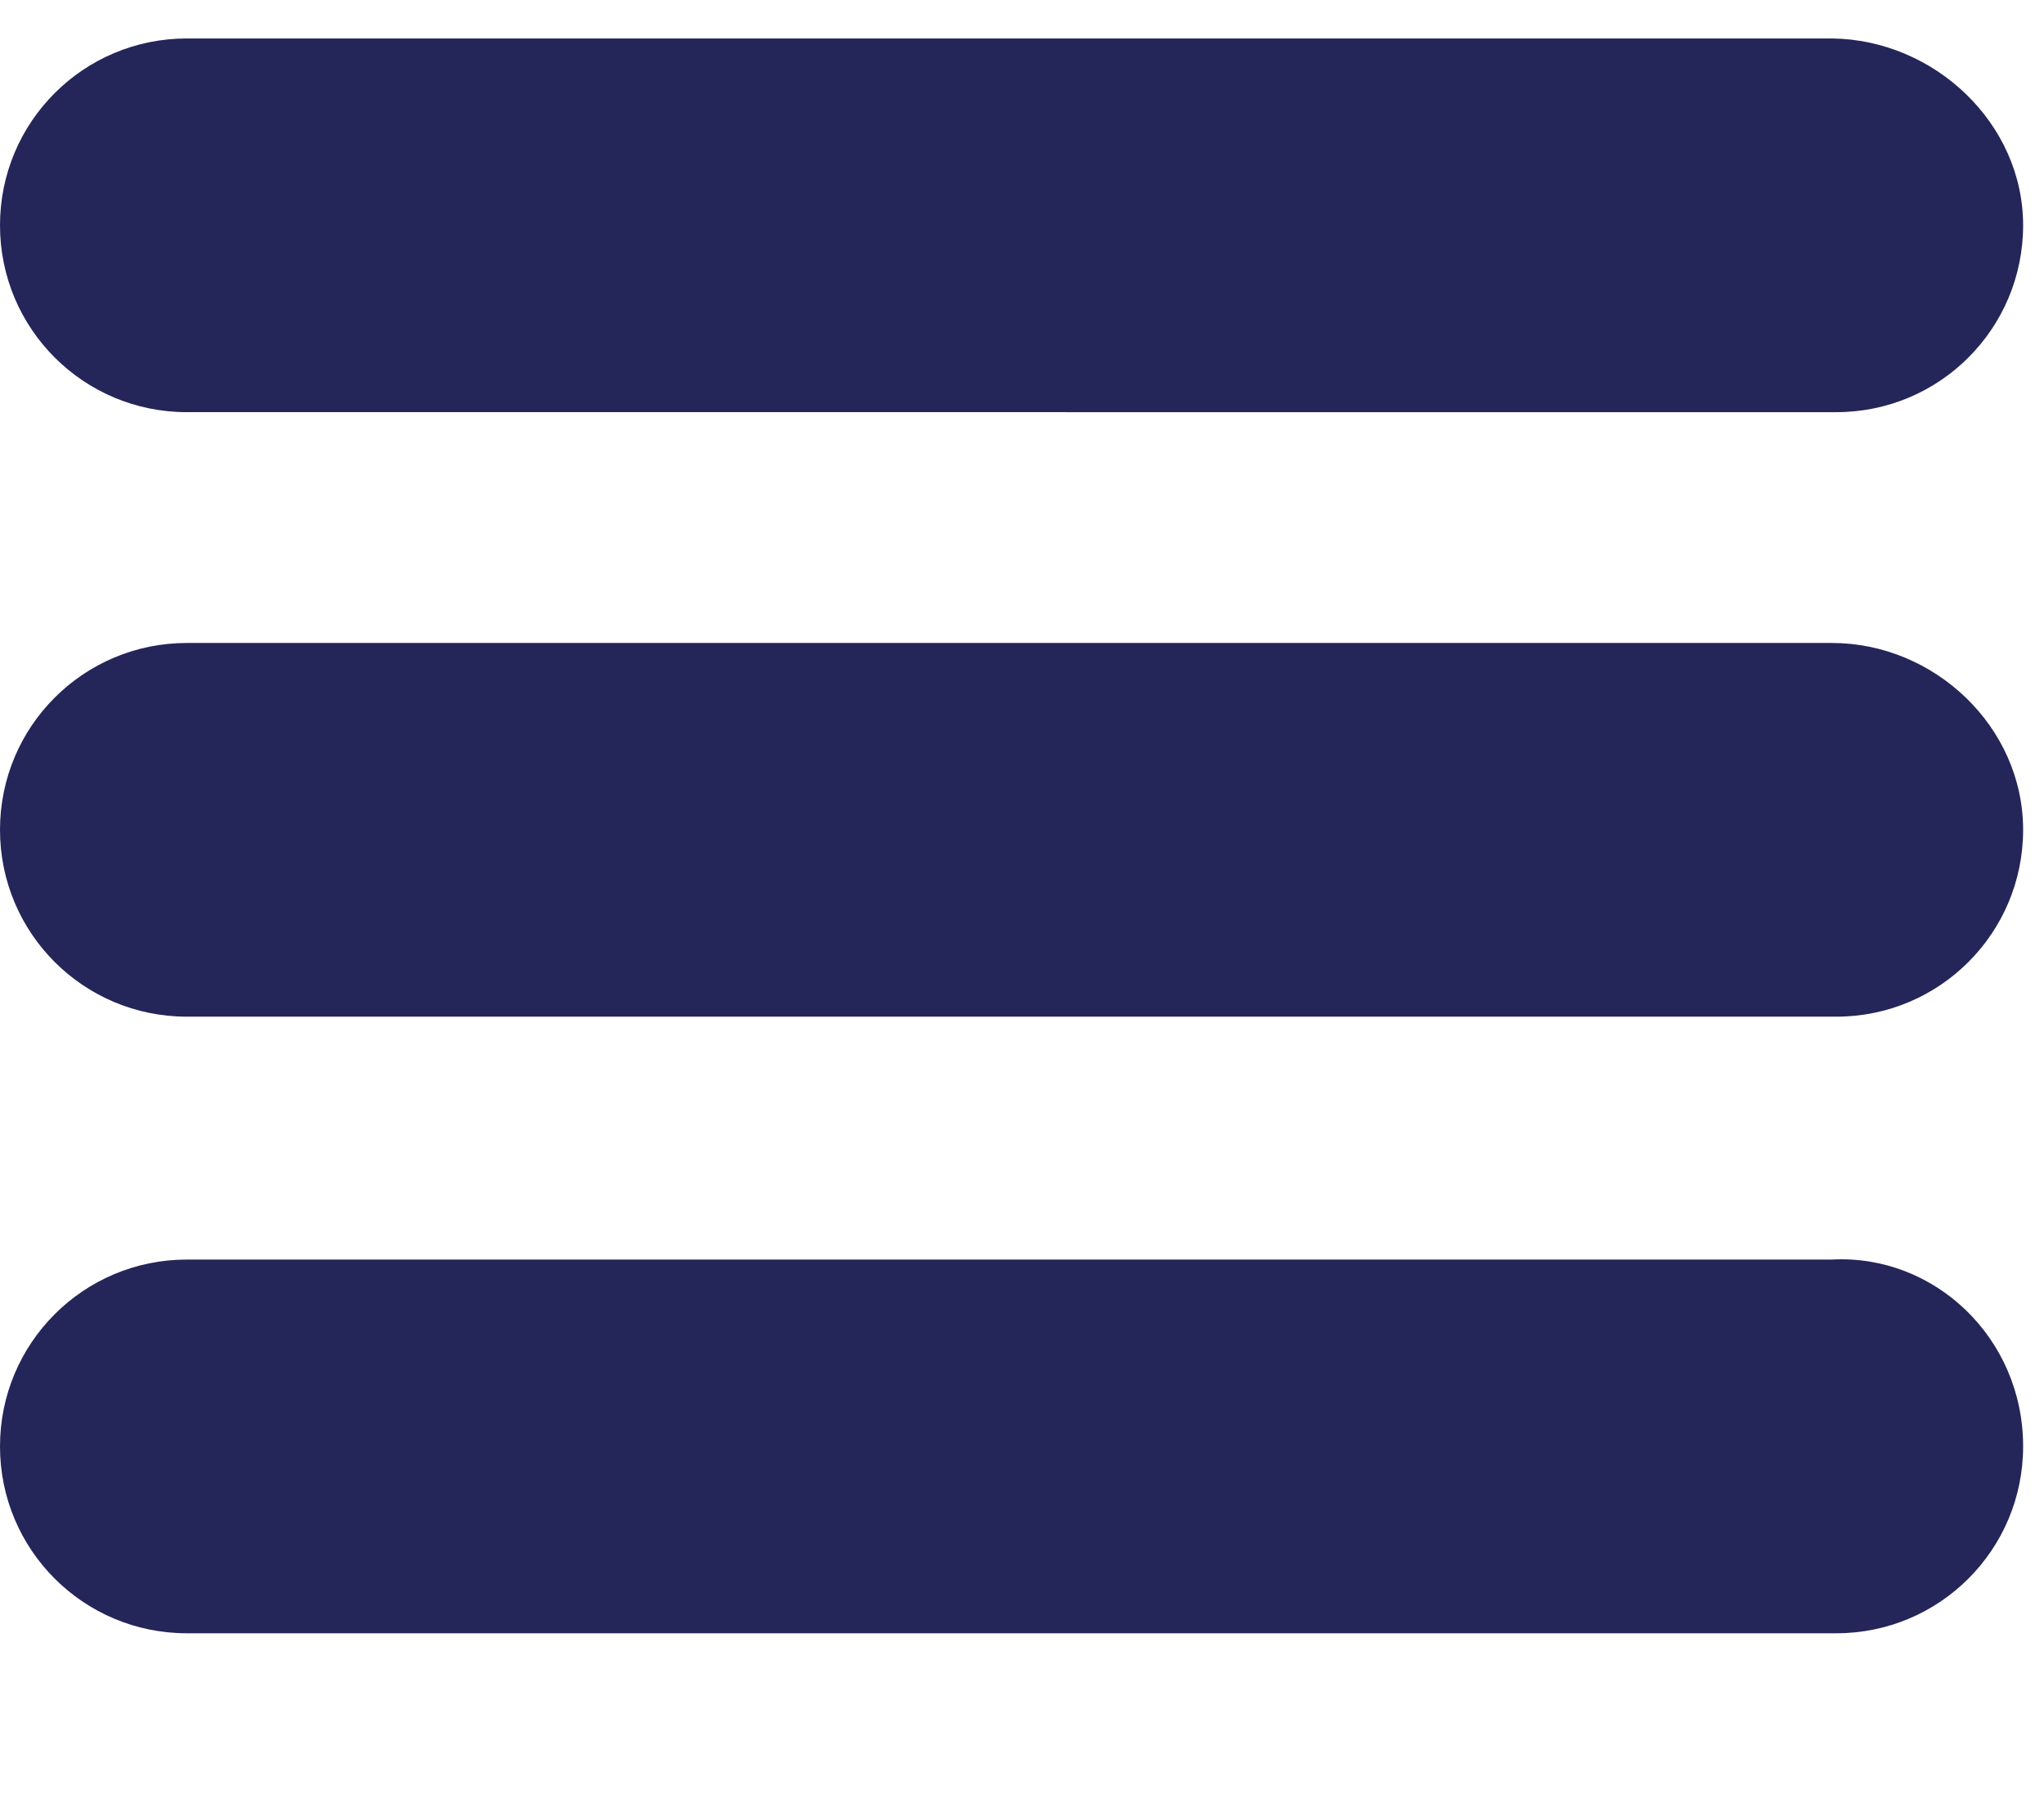 <?xml version="1.0" encoding="utf-8"?>
<!-- Generator: Adobe Illustrator 23.0.5, SVG Export Plug-In . SVG Version: 6.00 Build 0)  -->
<svg version="1.1" id="Capa_1" xmlns="http://www.w3.org/2000/svg" xmlns:xlink="http://www.w3.org/1999/xlink" x="0px" y="0px"
	 viewBox="0 0 186 165.3" style="enable-background:new 0 0 186 165.3;" xml:space="preserve">
<style type="text/css">
	.st0{fill:#242558;}
</style>
<path class="st0" d="M184.1,20.5c0,9.4-7.6,17-17,17H17c-9.4,0-17-7.6-17-17l0,0c0-9.4,7.6-17,17-17h149.7
	C176,3.6,184.1,11.2,184.1,20.5L184.1,20.5z"/>
<path class="st0" d="M184.1,75.5c0,9.4-7.6,17-17,17H17c-9.4,0-17-7.6-17-17l0,0c0-9.4,7.6-17,17-17h149.7
	C176,58.5,184.1,66.1,184.1,75.5L184.1,75.5z"/>
<path class="st0" d="M184.1,131.6c0,9.4-7.6,17-17,17H17c-9.4,0-17-7.6-17-17l0,0c0-9.4,7.6-17,17-17h149.7
	C176,114.1,184.1,121.7,184.1,131.6L184.1,131.6z"/>
</svg>

